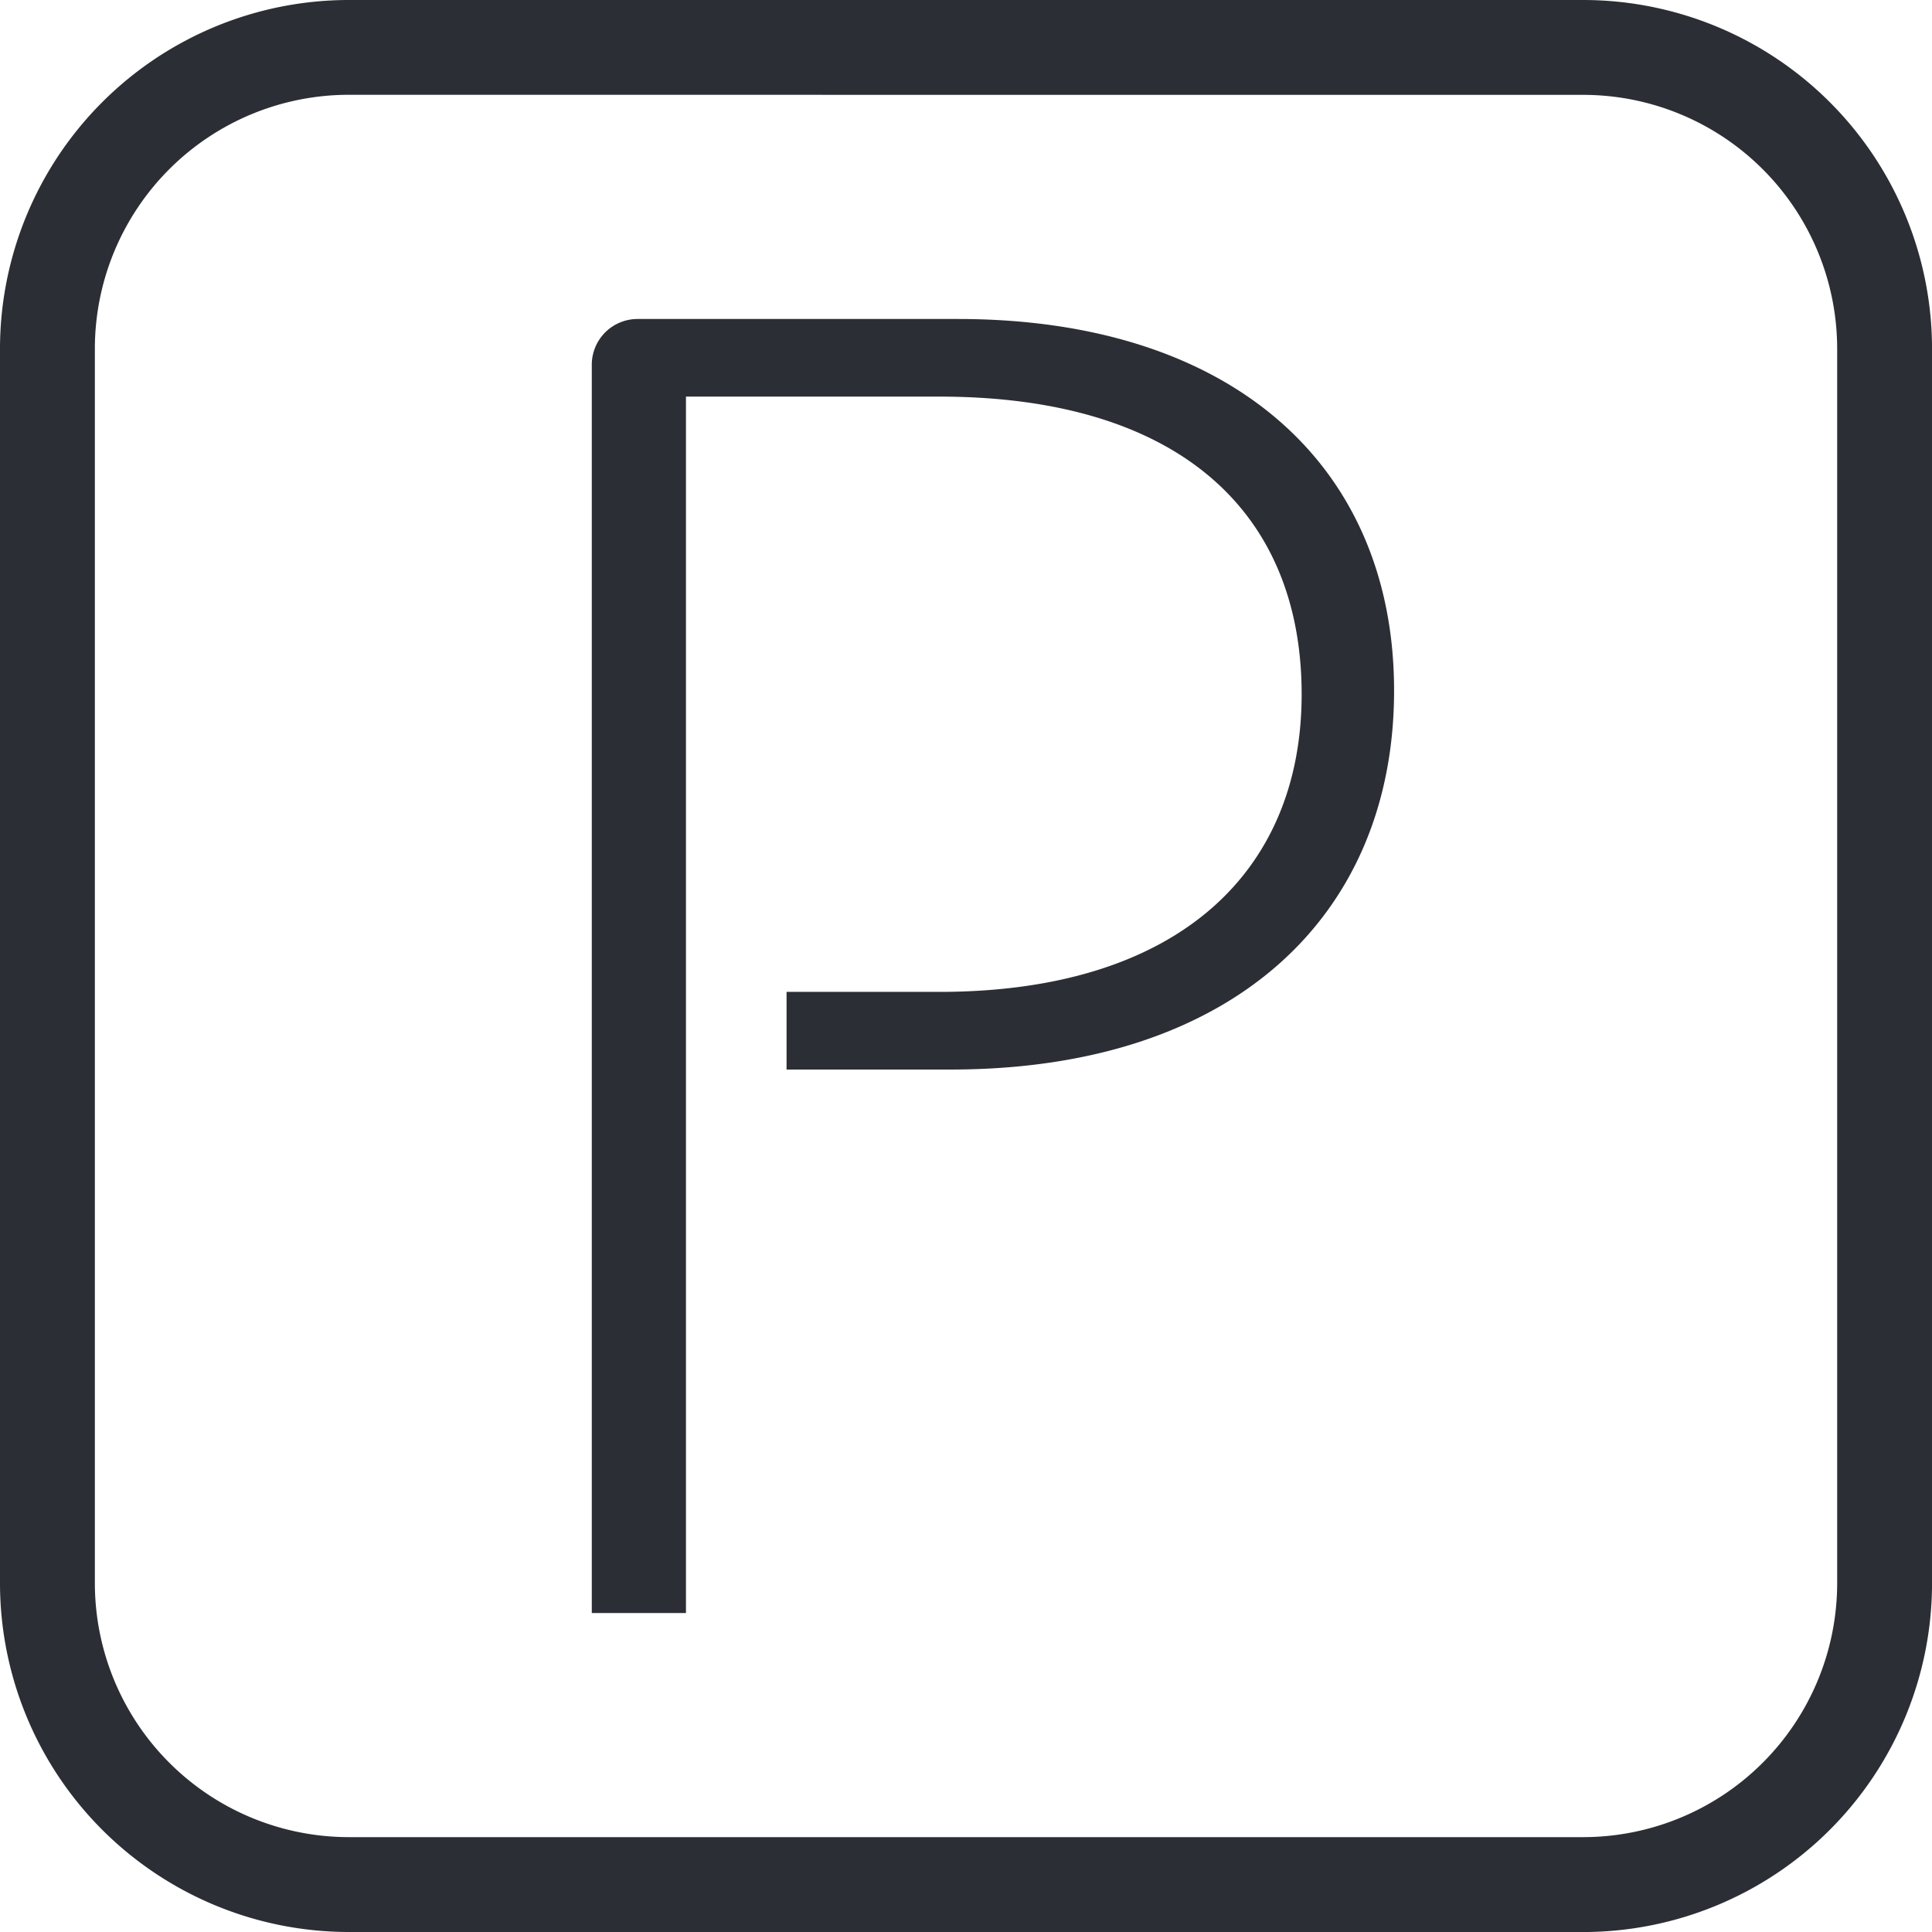 <svg xmlns="http://www.w3.org/2000/svg" xmlns:xlink="http://www.w3.org/1999/xlink" width="52.542" height="52.542" viewBox="0 0 52.542 52.542">
  <defs>
    <clipPath id="clip-path">
      <path id="Trazado_1845" data-name="Trazado 1845" d="M0,6.826H52.542V-45.716H0Z" transform="translate(0 45.716)" fill="none"/>
    </clipPath>
  </defs>
  <g id="Grupo_1998" data-name="Grupo 1998" transform="translate(0 45.716)">
    <g id="Grupo_1958" data-name="Grupo 1958" transform="translate(0 -45.716)" clip-path="url(#clip-path)">
      <g id="Grupo_1956" data-name="Grupo 1956" transform="translate(0)">
        <path id="Trazado_1843" data-name="Trazado 1843" d="M5.595,6.826H-27.988a9.491,9.491,0,0,1-9.48-9.481V-36.236a9.49,9.49,0,0,1,9.48-9.48H5.595a9.49,9.49,0,0,1,9.48,9.48V-2.654a9.491,9.491,0,0,1-9.48,9.481M-27.988-43.138a6.909,6.909,0,0,0-6.9,6.9V-2.654a6.91,6.91,0,0,0,6.9,6.9H5.595a6.91,6.91,0,0,0,6.9-6.9V-36.236a6.909,6.909,0,0,0-6.9-6.9Z" transform="translate(37.468 45.716)" fill="#2b2e34"/>
      </g>
      <g id="Grupo_1957" data-name="Grupo 1957" transform="translate(16.094 8.675)">
        <path id="Trazado_1844" data-name="Trazado 1844" d="M1.293,0h-8.71A1.245,1.245,0,0,0-8.661,1.246V35.192H-6.1V2.111H.79c6.486,0,9.854,3.117,9.854,8.095,0,4.877-3.418,8.094-9.854,8.094H-3.364v2.112H1.092c7.742,0,12.066-4.224,12.066-10.307S8.785,0,1.293,0" transform="translate(8.661)" fill="#2b2e34"/>
      </g>
    </g>
  </g>
</svg>
